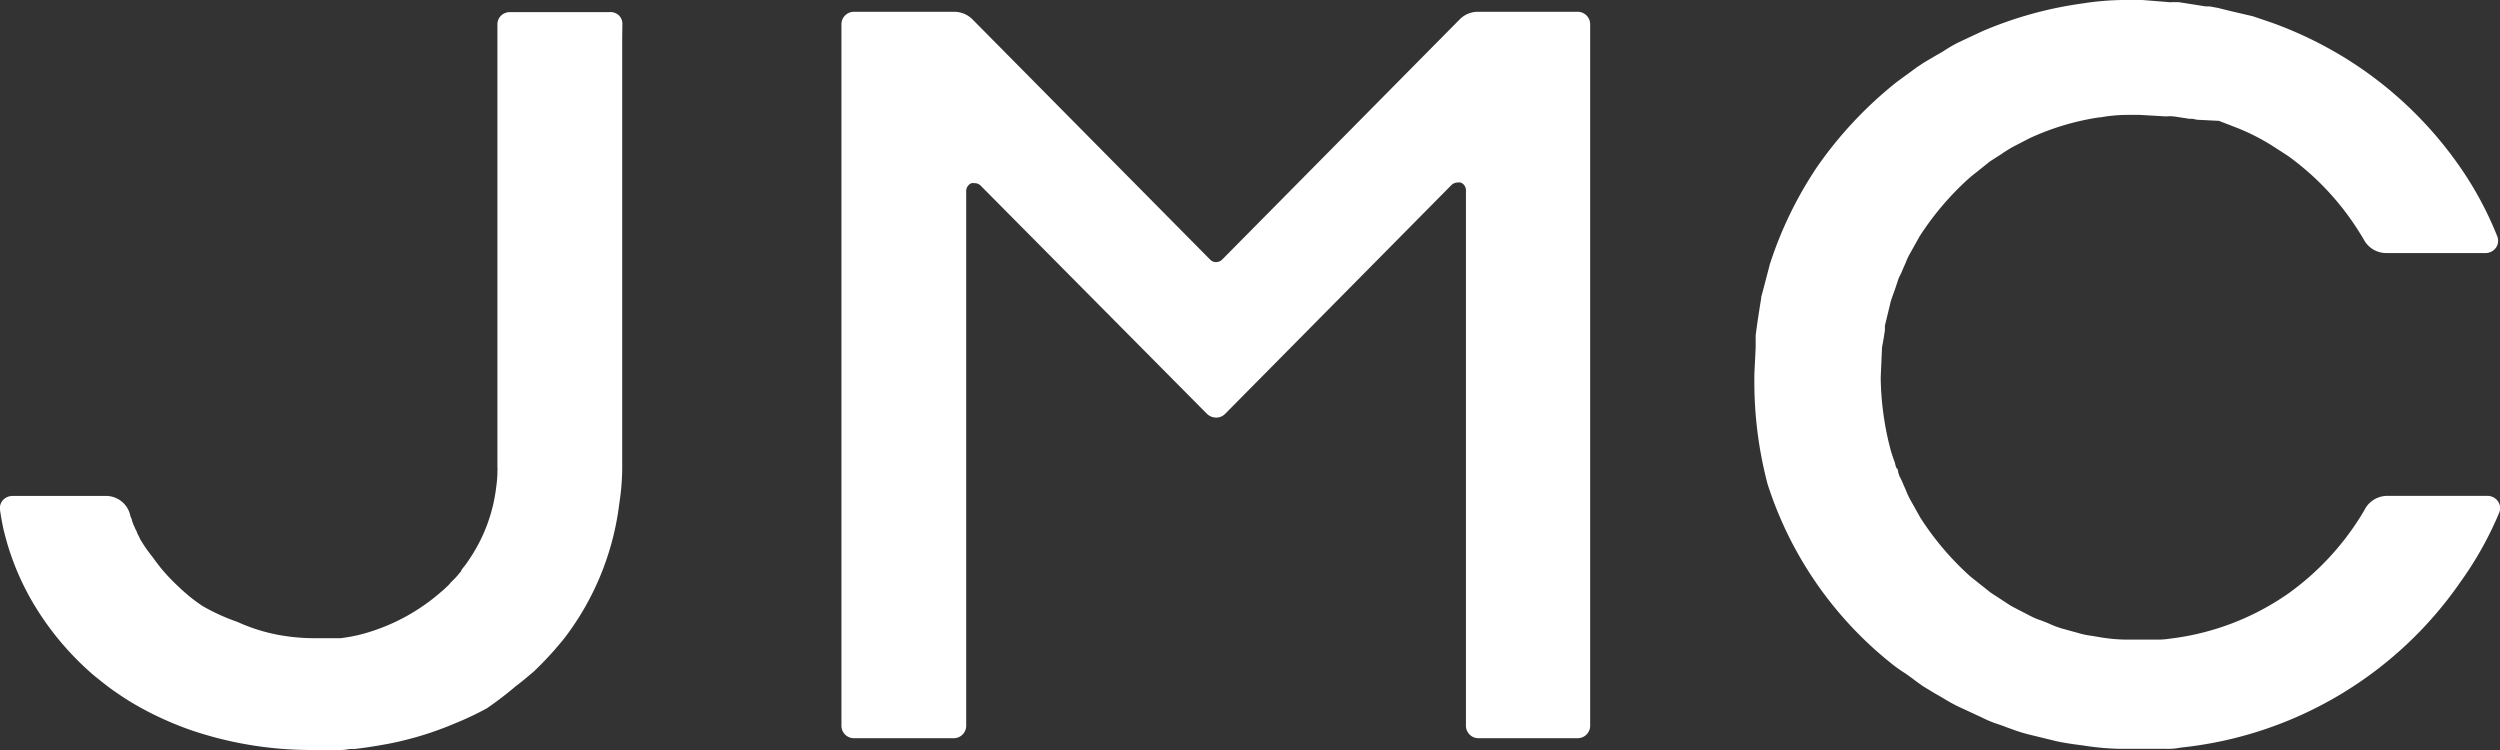 <svg xmlns="http://www.w3.org/2000/svg" width="120" height="36" viewBox="0 0 120 36">
  <rect x="0" y="0" width="120" height="36" fill="#333333" stroke="none"/>
  <path id="logo" d="M-36.672,6.1A15.677,15.677,0,0,1-39.3,4.938a12.671,12.671,0,0,1-1.155-.726c-.2-.131-.4-.29-.57-.421l-.293-.233-.187-.152a13.876,13.876,0,0,1-3-3.63,12.678,12.678,0,0,1-1.327-3.39c-.067-.3-.119-.61-.165-.915a.59.59,0,0,1,.142-.465.618.618,0,0,1,.458-.2h4.543a1.19,1.19,0,0,1,1.095.872,1.173,1.173,0,0,0,.03.116.846.846,0,0,1,.075.218l.067.181a1.961,1.961,0,0,1,.082.182c.023.065.082.123.082.189l.09.174.075.159a7.027,7.027,0,0,0,.592.849c.128.182.263.356.4.53a9.415,9.415,0,0,0,.794.842l.2.189.113.1.233.2c.194.159.42.327.659.486A9.645,9.645,0,0,0-34.6.851a8.523,8.523,0,0,0,1.844.6,9.473,9.473,0,0,0,1.807.182h1.3a7.75,7.75,0,0,0,1.05-.2,9.491,9.491,0,0,0,3.749-2c.135-.109.27-.24.375-.341l.075-.08.037-.05.248-.247c.105-.123.173-.2.262-.312v-.036l.1-.131a2.27,2.27,0,0,0,.2-.269,7.825,7.825,0,0,0,1.38-3.629,5.774,5.774,0,0,0,.053-.61v-.131a.8.8,0,0,0,0-.189V-27.831a.571.571,0,0,1,.173-.416.61.61,0,0,1,.427-.172h4.768a.6.6,0,0,1,.45.145.57.57,0,0,1,.18.443l-.008.6V-6.5a11.455,11.455,0,0,1-.142,1.684,13.257,13.257,0,0,1-2.549,6.338c-.135.182-.278.348-.428.523l-.128.152c-.15.167-.352.392-.63.676l-.345.341-.067.058-.157.131c-.255.218-.465.385-.675.544A16.293,16.293,0,0,1-22.629,5a14.64,14.64,0,0,1-1.537.726,15.872,15.872,0,0,1-3.209.98c-.6.109-1.1.189-1.62.247h-.233A2.344,2.344,0,0,1-29.819,7h-1.234A17.951,17.951,0,0,1-36.672,6.1Zm94.2.842H55.687a12.793,12.793,0,0,1-1.694-.16l-.383-.05c-.315-.044-.637-.095-.922-.16l-1.229-.3A7.321,7.321,0,0,1,50.573,6l-.3-.108c-.12-.051-.255-.095-.383-.138a5.129,5.129,0,0,1-.75-.312L47.971,4.9q-.386-.192-.75-.421l-.367-.21-.54-.327-.345-.247L45.8,3.566l-.323-.232a7.012,7.012,0,0,1-.75-.538A18.046,18.046,0,0,1,38.846-5.77a19.325,19.325,0,0,1-.63-5.285.081.081,0,0,1,0-.036l.06-1.234v-.588l.1-.726.113-.726.053-.327v-.051l.082-.3.33-1.263a18.607,18.607,0,0,1,2.3-4.726,19.239,19.239,0,0,1,3.547-3.833c.225-.189.457-.355.7-.53l.337-.247.165-.123L46.359-26l.54-.319.352-.2A7.1,7.1,0,0,1,48-26.96l1.147-.537a18.66,18.66,0,0,1,4.806-1.336,13.662,13.662,0,0,1,1.9-.167h.983l1.342.108a3.71,3.71,0,0,1,.435,0l1.267.2h.188l.4.073.555.138,1.117.261.75.254.285.1a18.919,18.919,0,0,1,3.749,1.873,18.639,18.639,0,0,1,5.212,5.082,16.66,16.66,0,0,1,1.739,3.26.585.585,0,0,1-.067.544.614.614,0,0,1-.5.254H68.545a1.219,1.219,0,0,1-1.057-.61c-.067-.123-.142-.239-.218-.363a12.991,12.991,0,0,0-3.456-3.7l-.562-.363-.157-.1a10.161,10.161,0,0,0-1.875-.936l-.713-.276H60.47l-1-.051-.225-.044h-.143l-.75-.116h-.037a1.467,1.467,0,0,0-.33,0l-1.267-.073h-.682a7.468,7.468,0,0,0-1.2.116h-.053a12.3,12.3,0,0,0-3.351,1l-.787.407c-.165.087-.315.189-.48.29a3.175,3.175,0,0,1-.285.189l-.36.233-.337.269-.262.21c-.158.123-.308.24-.443.363a13.741,13.741,0,0,0-2.332,2.752l-.427.762a3.332,3.332,0,0,0-.24.5l-.135.305a3.49,3.49,0,0,1-.18.392,1.69,1.69,0,0,0-.09.261,1.234,1.234,0,0,0-.053.152c-.038.116-.075.218-.113.327-.06.159-.12.327-.165.493,0,.008-.218.908-.218.908l-.045.182v.218l-.06.392c0,.015-.082.457-.082.457v.044l-.06,1.386a14.192,14.192,0,0,0,.487,3.514c.053.174.128.4.173.515s.052.269.112.327a.188.188,0,0,1,.06.159,1.557,1.557,0,0,0,.09.261,3.616,3.616,0,0,1,.18.392c.045.095.09.2.128.291a3.628,3.628,0,0,0,.248.508l.427.762a13.76,13.76,0,0,0,2.332,2.759c.135.123.285.232.427.348l.277.218.337.269.36.233.277.182c.165.108.323.218.488.3l.787.407a3.126,3.126,0,0,0,.5.21l.3.116L52.508,1a4.247,4.247,0,0,0,.584.2l.84.232a3.966,3.966,0,0,0,.48.088l.3.051a8.258,8.258,0,0,0,1.373.131h1.537a3.81,3.81,0,0,0,.525-.044A12.526,12.526,0,0,0,63.867-.528a13,13,0,0,0,3.456-3.7c.075-.123.15-.24.217-.37a1.225,1.225,0,0,1,1.035-.6H73.4a.614.614,0,0,1,.5.252.573.573,0,0,1,.072.54,16.641,16.641,0,0,1-1.838,3.3A18.657,18.657,0,0,1,58.678,6.884a3.073,3.073,0,0,1-.75.058ZM24.976,6.434a.6.6,0,0,1-.607-.588V-19.875a.394.394,0,0,0-.255-.363.48.48,0,0,0-.15,0,.424.424,0,0,0-.293.123L12.814-9.138a.6.6,0,0,1-.435.182.638.638,0,0,1-.443-.182L1.08-20.085a.4.4,0,0,0-.293-.123.575.575,0,0,0-.15,0,.408.408,0,0,0-.255.363V5.846a.6.6,0,0,1-.6.588H-5a.6.6,0,0,1-.607-.588V-27.846A.6.6,0,0,1-5-28.434H-.195a1.238,1.238,0,0,1,.87.356L12.087-16.543a.394.394,0,0,0,.292.123.423.423,0,0,0,.292-.123l11.4-11.528a1.215,1.215,0,0,1,.87-.363h4.784a.6.6,0,0,1,.607.588V5.846a.6.6,0,0,1-.607.588Z" transform="translate(45.996 29)" fill="#fff"/>
</svg>
